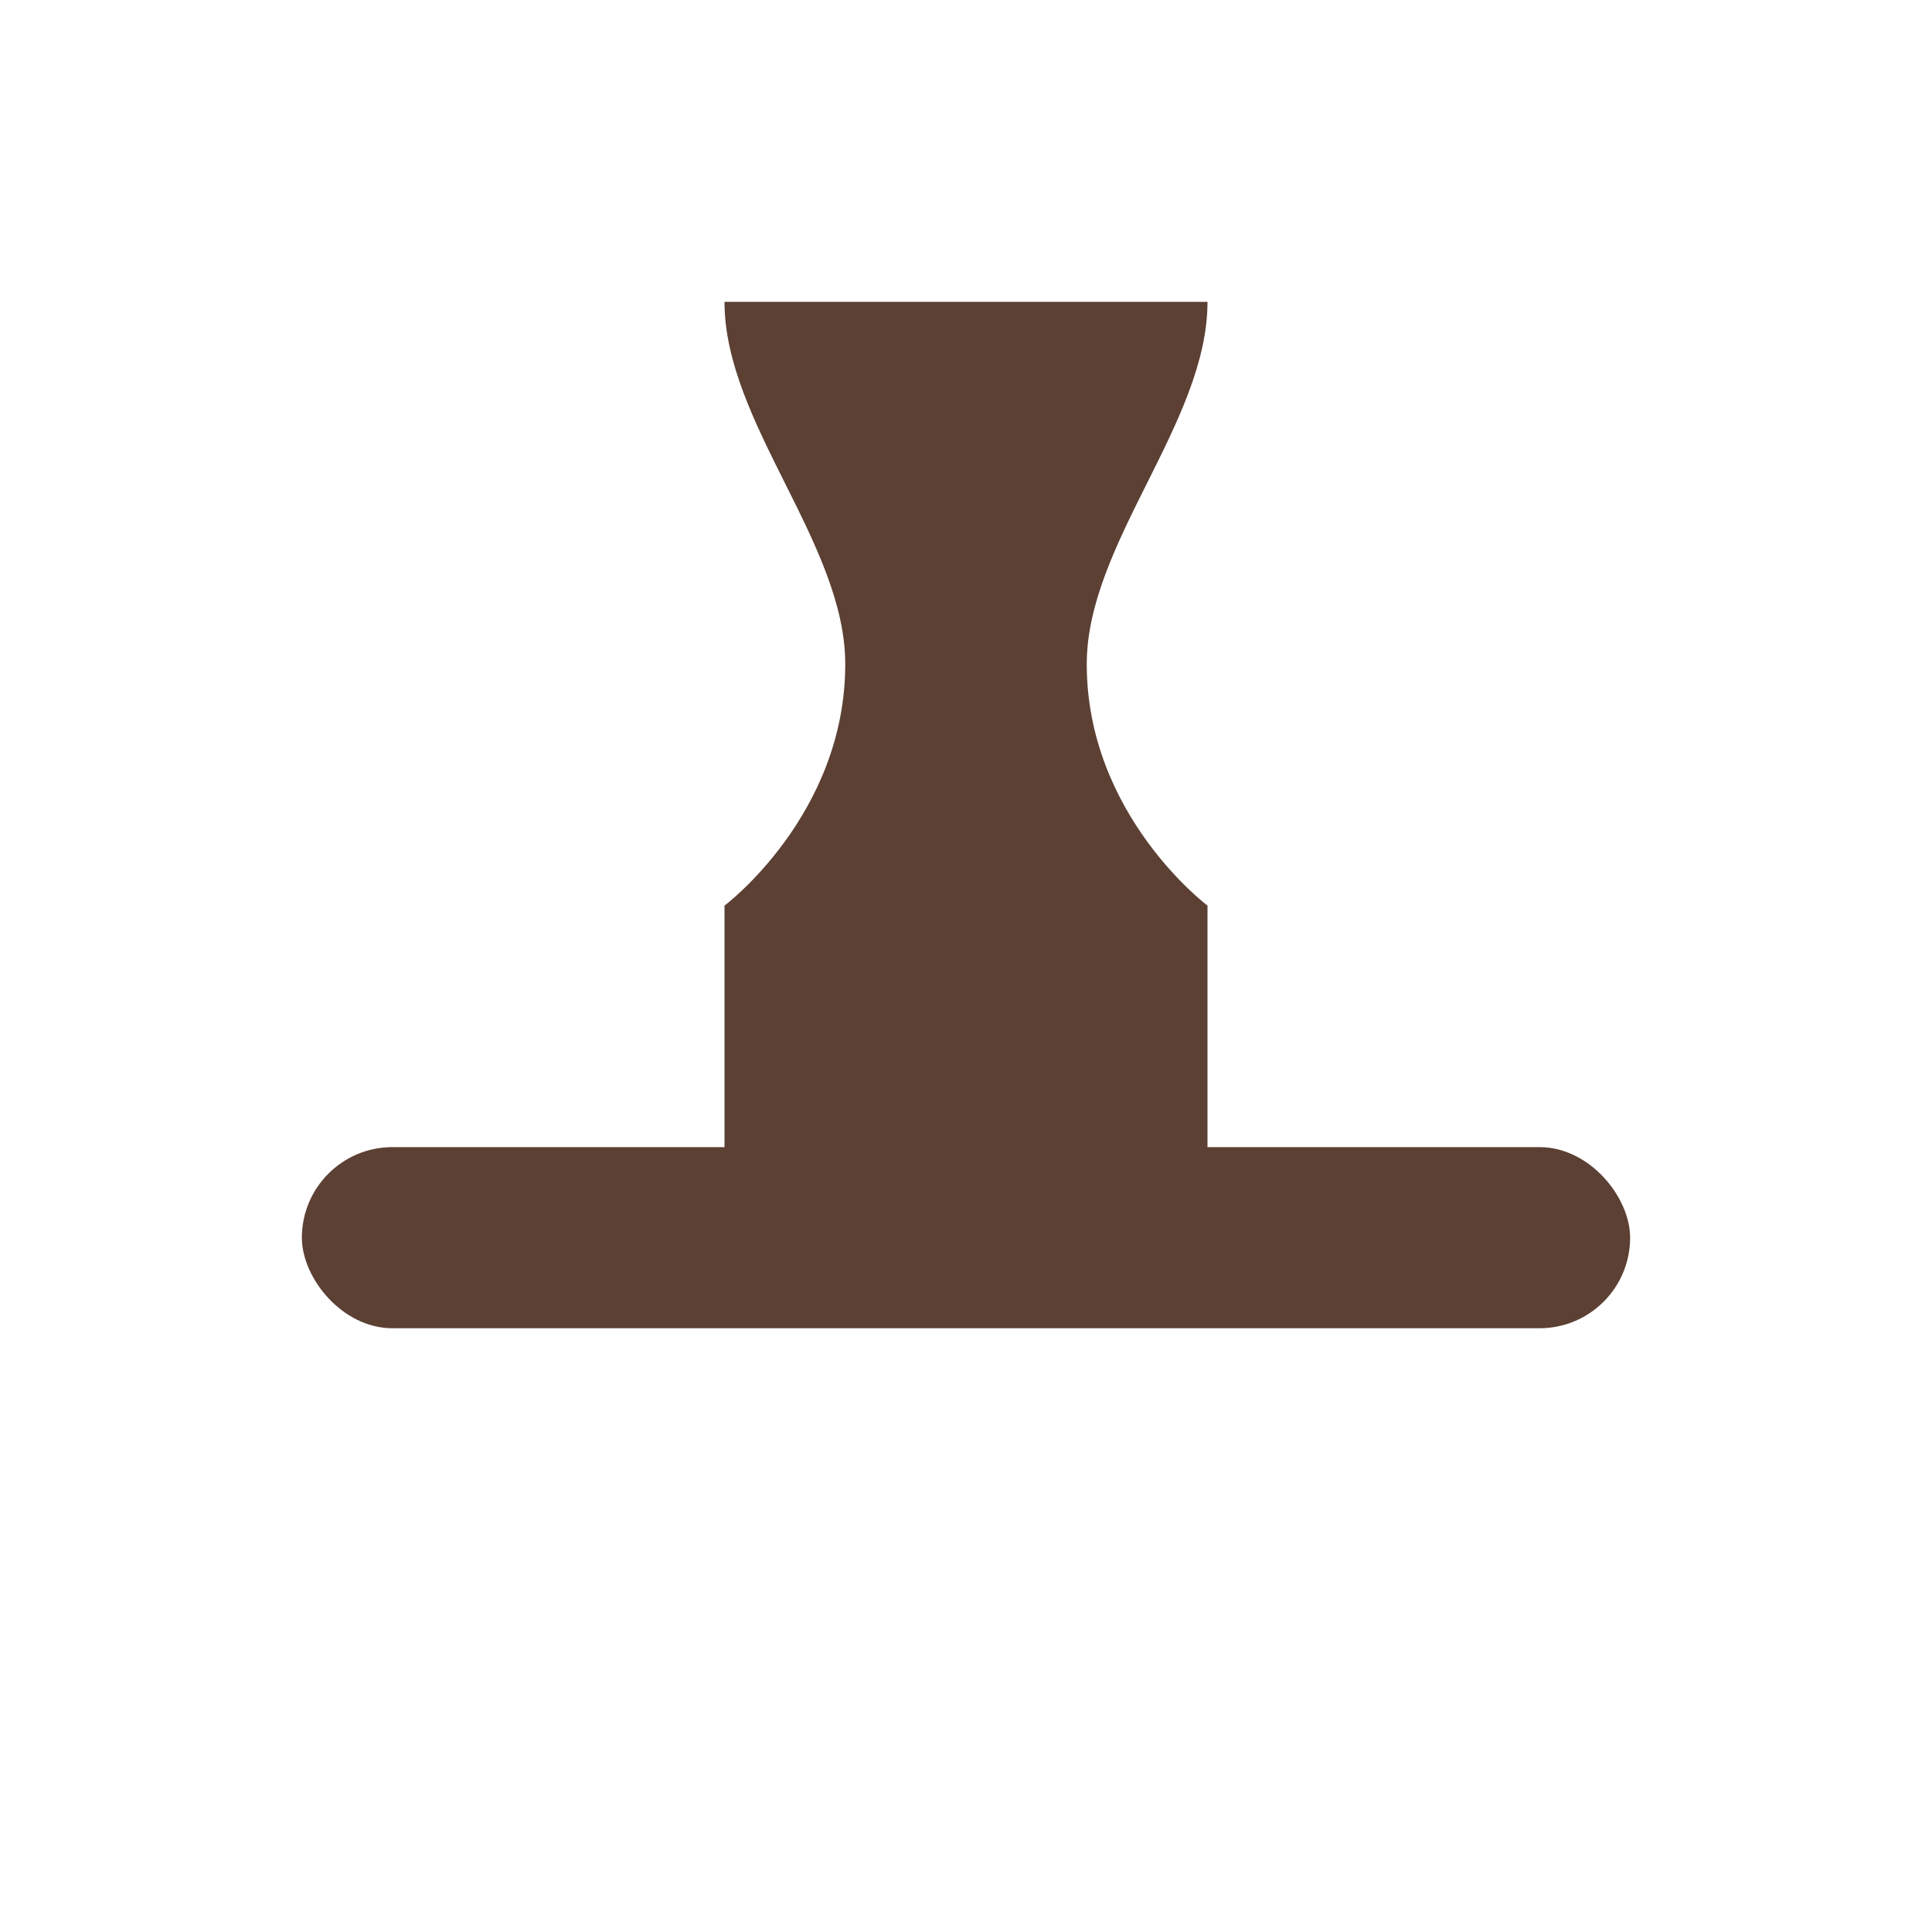 <!-- filename: icon-product.svg -->
<svg xmlns="http://www.w3.org/2000/svg" width="64" height="64" viewBox="0 0 64 64" aria-labelledby="title1 desc1" role="img">
  <title id="title1">Products</title>
  <desc id="desc1">Bottle icon representing high quality products</desc>
  <g fill="#5C4033" fill-rule="evenodd">
    <rect x="10" y="38" width="44" height="6" rx="3"></rect>
    <path d="M40 10c0 4-4 8-4 12 0 5 4 8 4 8v12H24V30s4-3 4-8c0-4-4-8-4-12h16z"></path>
    <path d="M30 16c0 1.7-2 3.5-2 5 0 1.7 2 3 2 3s2-1.3 2-3c0-1.5-2-3.3-2-5z" opacity="0.05"></path>
  </g>
</svg>
